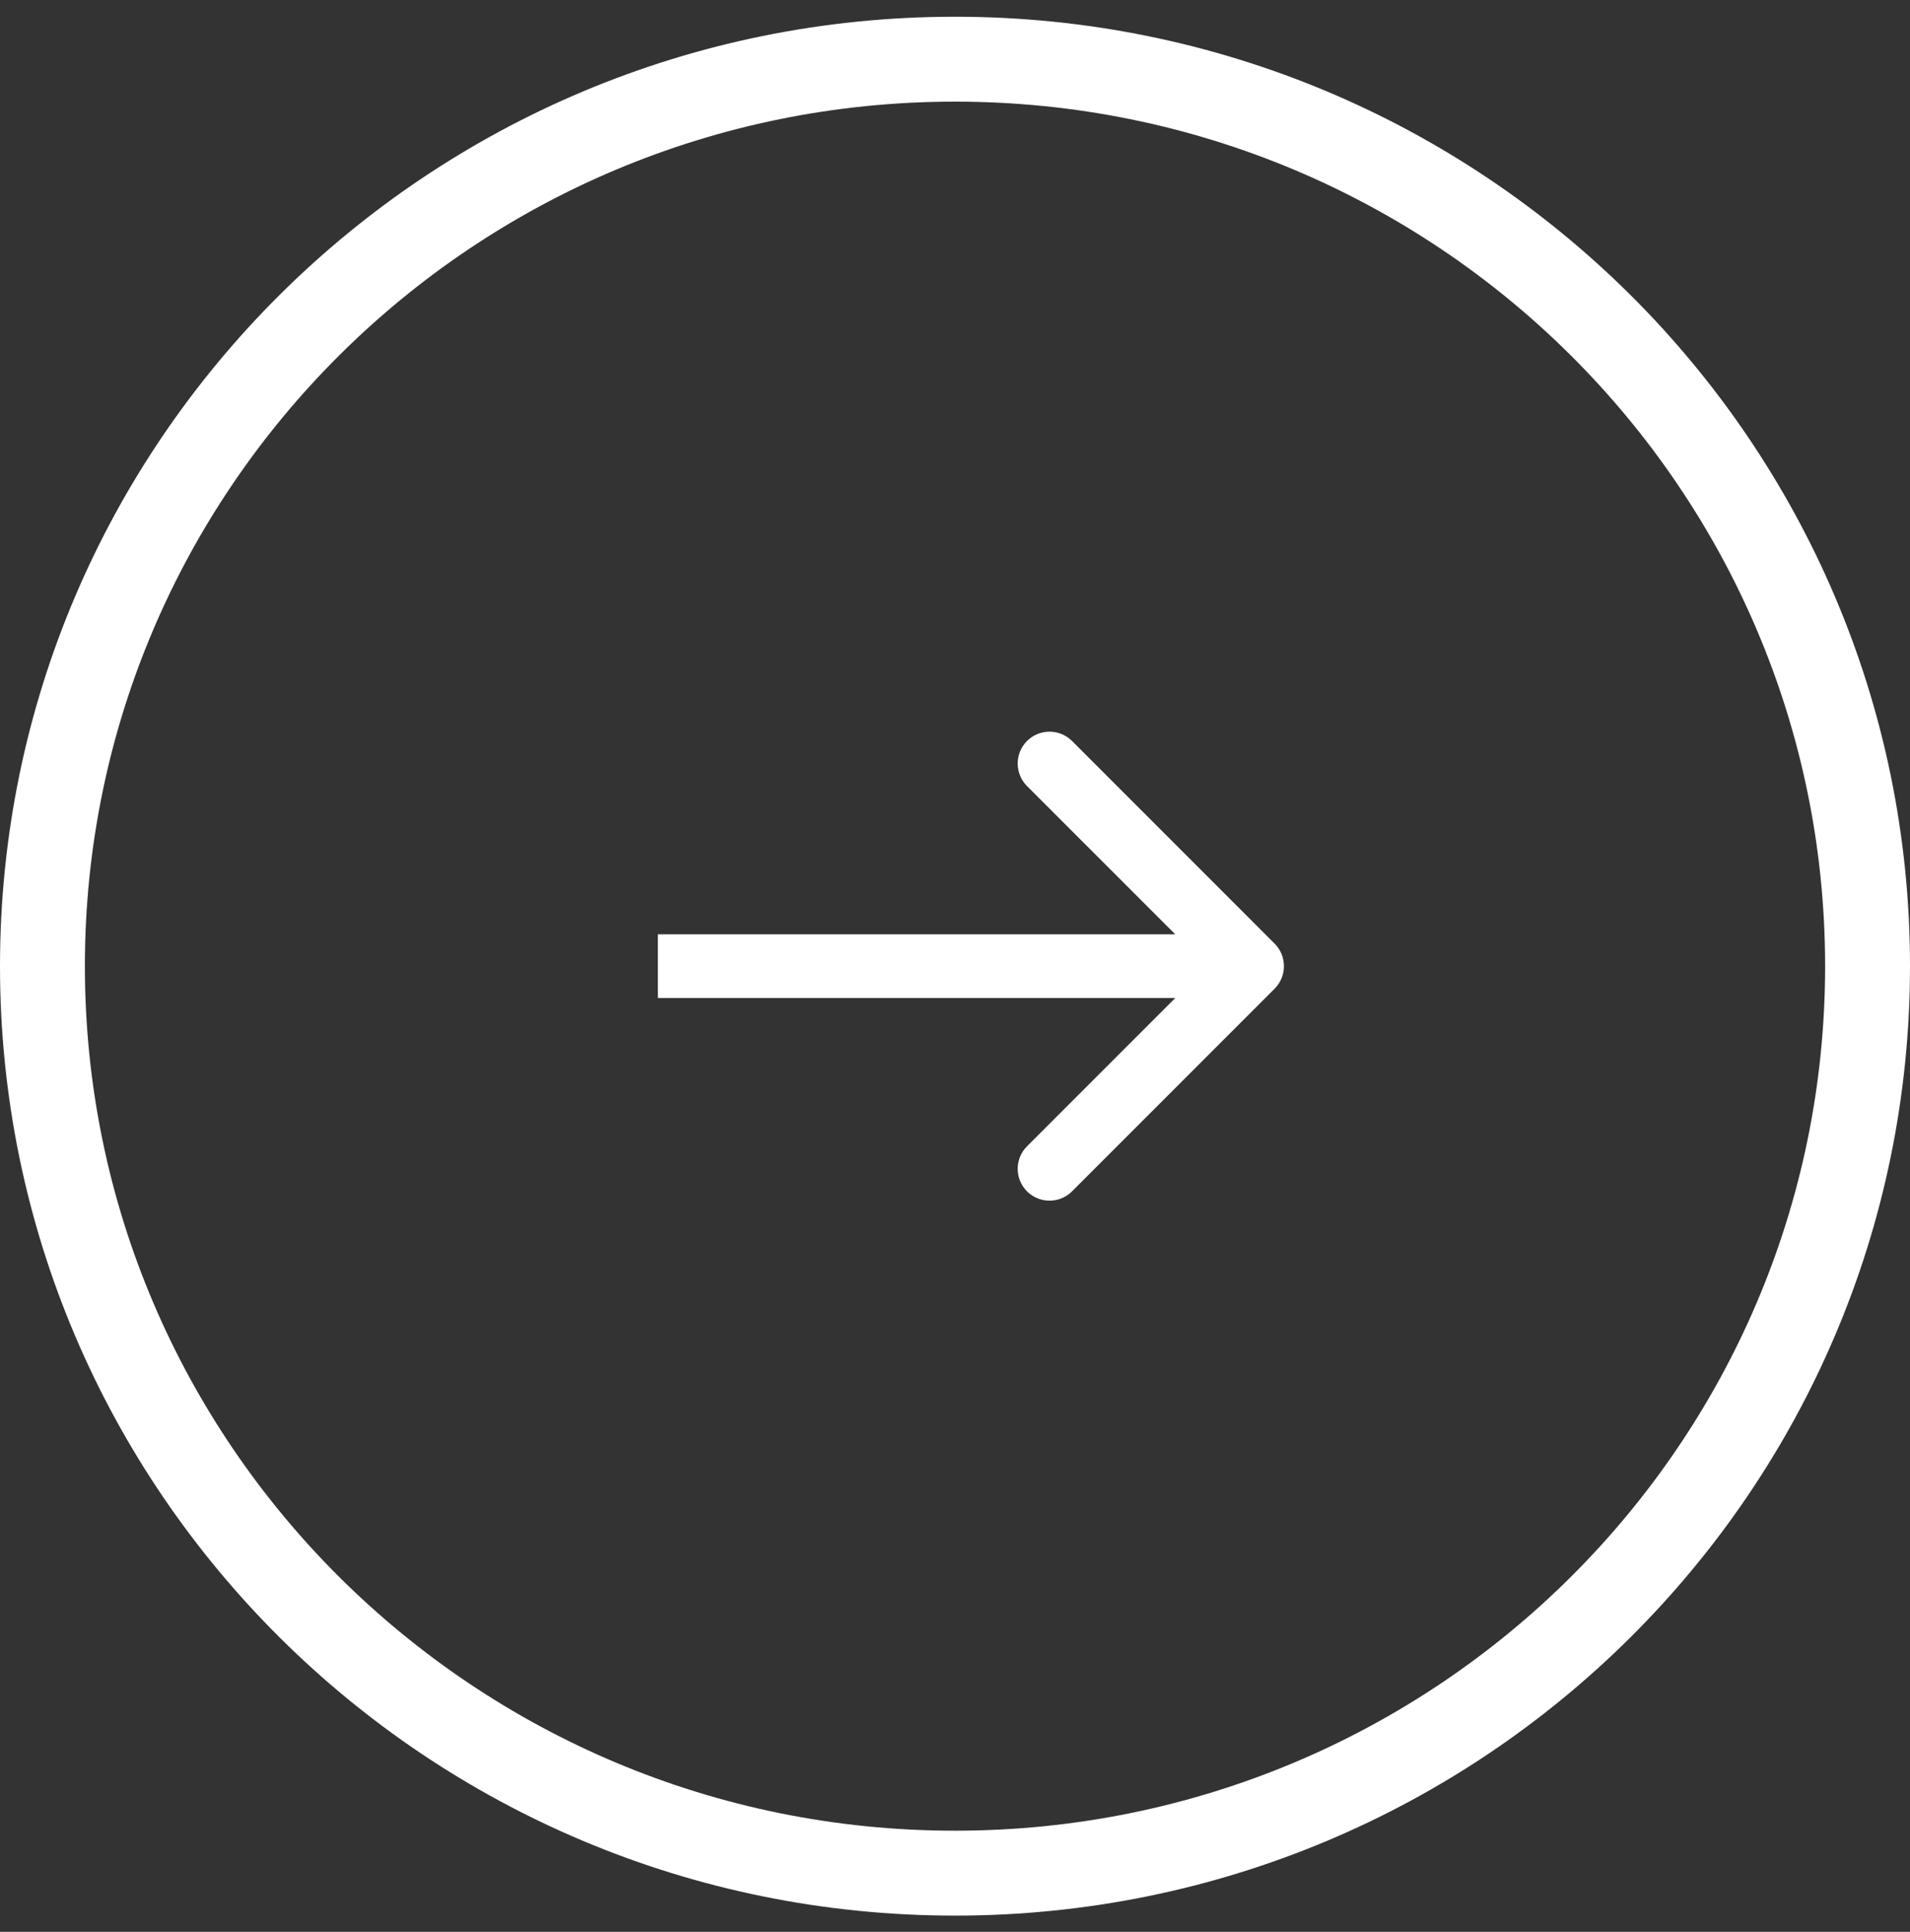 <svg width="90" height="91" viewBox="0 0 90 91" fill="none" xmlns="http://www.w3.org/2000/svg">
<rect x="0" y="0" width="90" height="91" fill="#333333" stroke="none"/>
<path d="M88 45.512C88 69.096 68.76 88.236 45 88.236C21.24 88.236 2 69.096 2 45.512C2 21.928 21.24 2.788 45 2.788C68.76 2.788 88 21.928 88 45.512Z" stroke="white" stroke-width="4"/>
<path d="M60.061 46.573C60.646 45.987 60.646 45.037 60.061 44.451L50.515 34.905C49.929 34.32 48.979 34.32 48.393 34.905C47.808 35.491 47.808 36.441 48.393 37.027L56.879 45.512L48.393 53.997C47.808 54.583 47.808 55.533 48.393 56.119C48.979 56.704 49.929 56.704 50.515 56.119L60.061 46.573ZM31 47.012L59 47.012V44.012L31 44.012V47.012Z" fill="white"/>
</svg>
